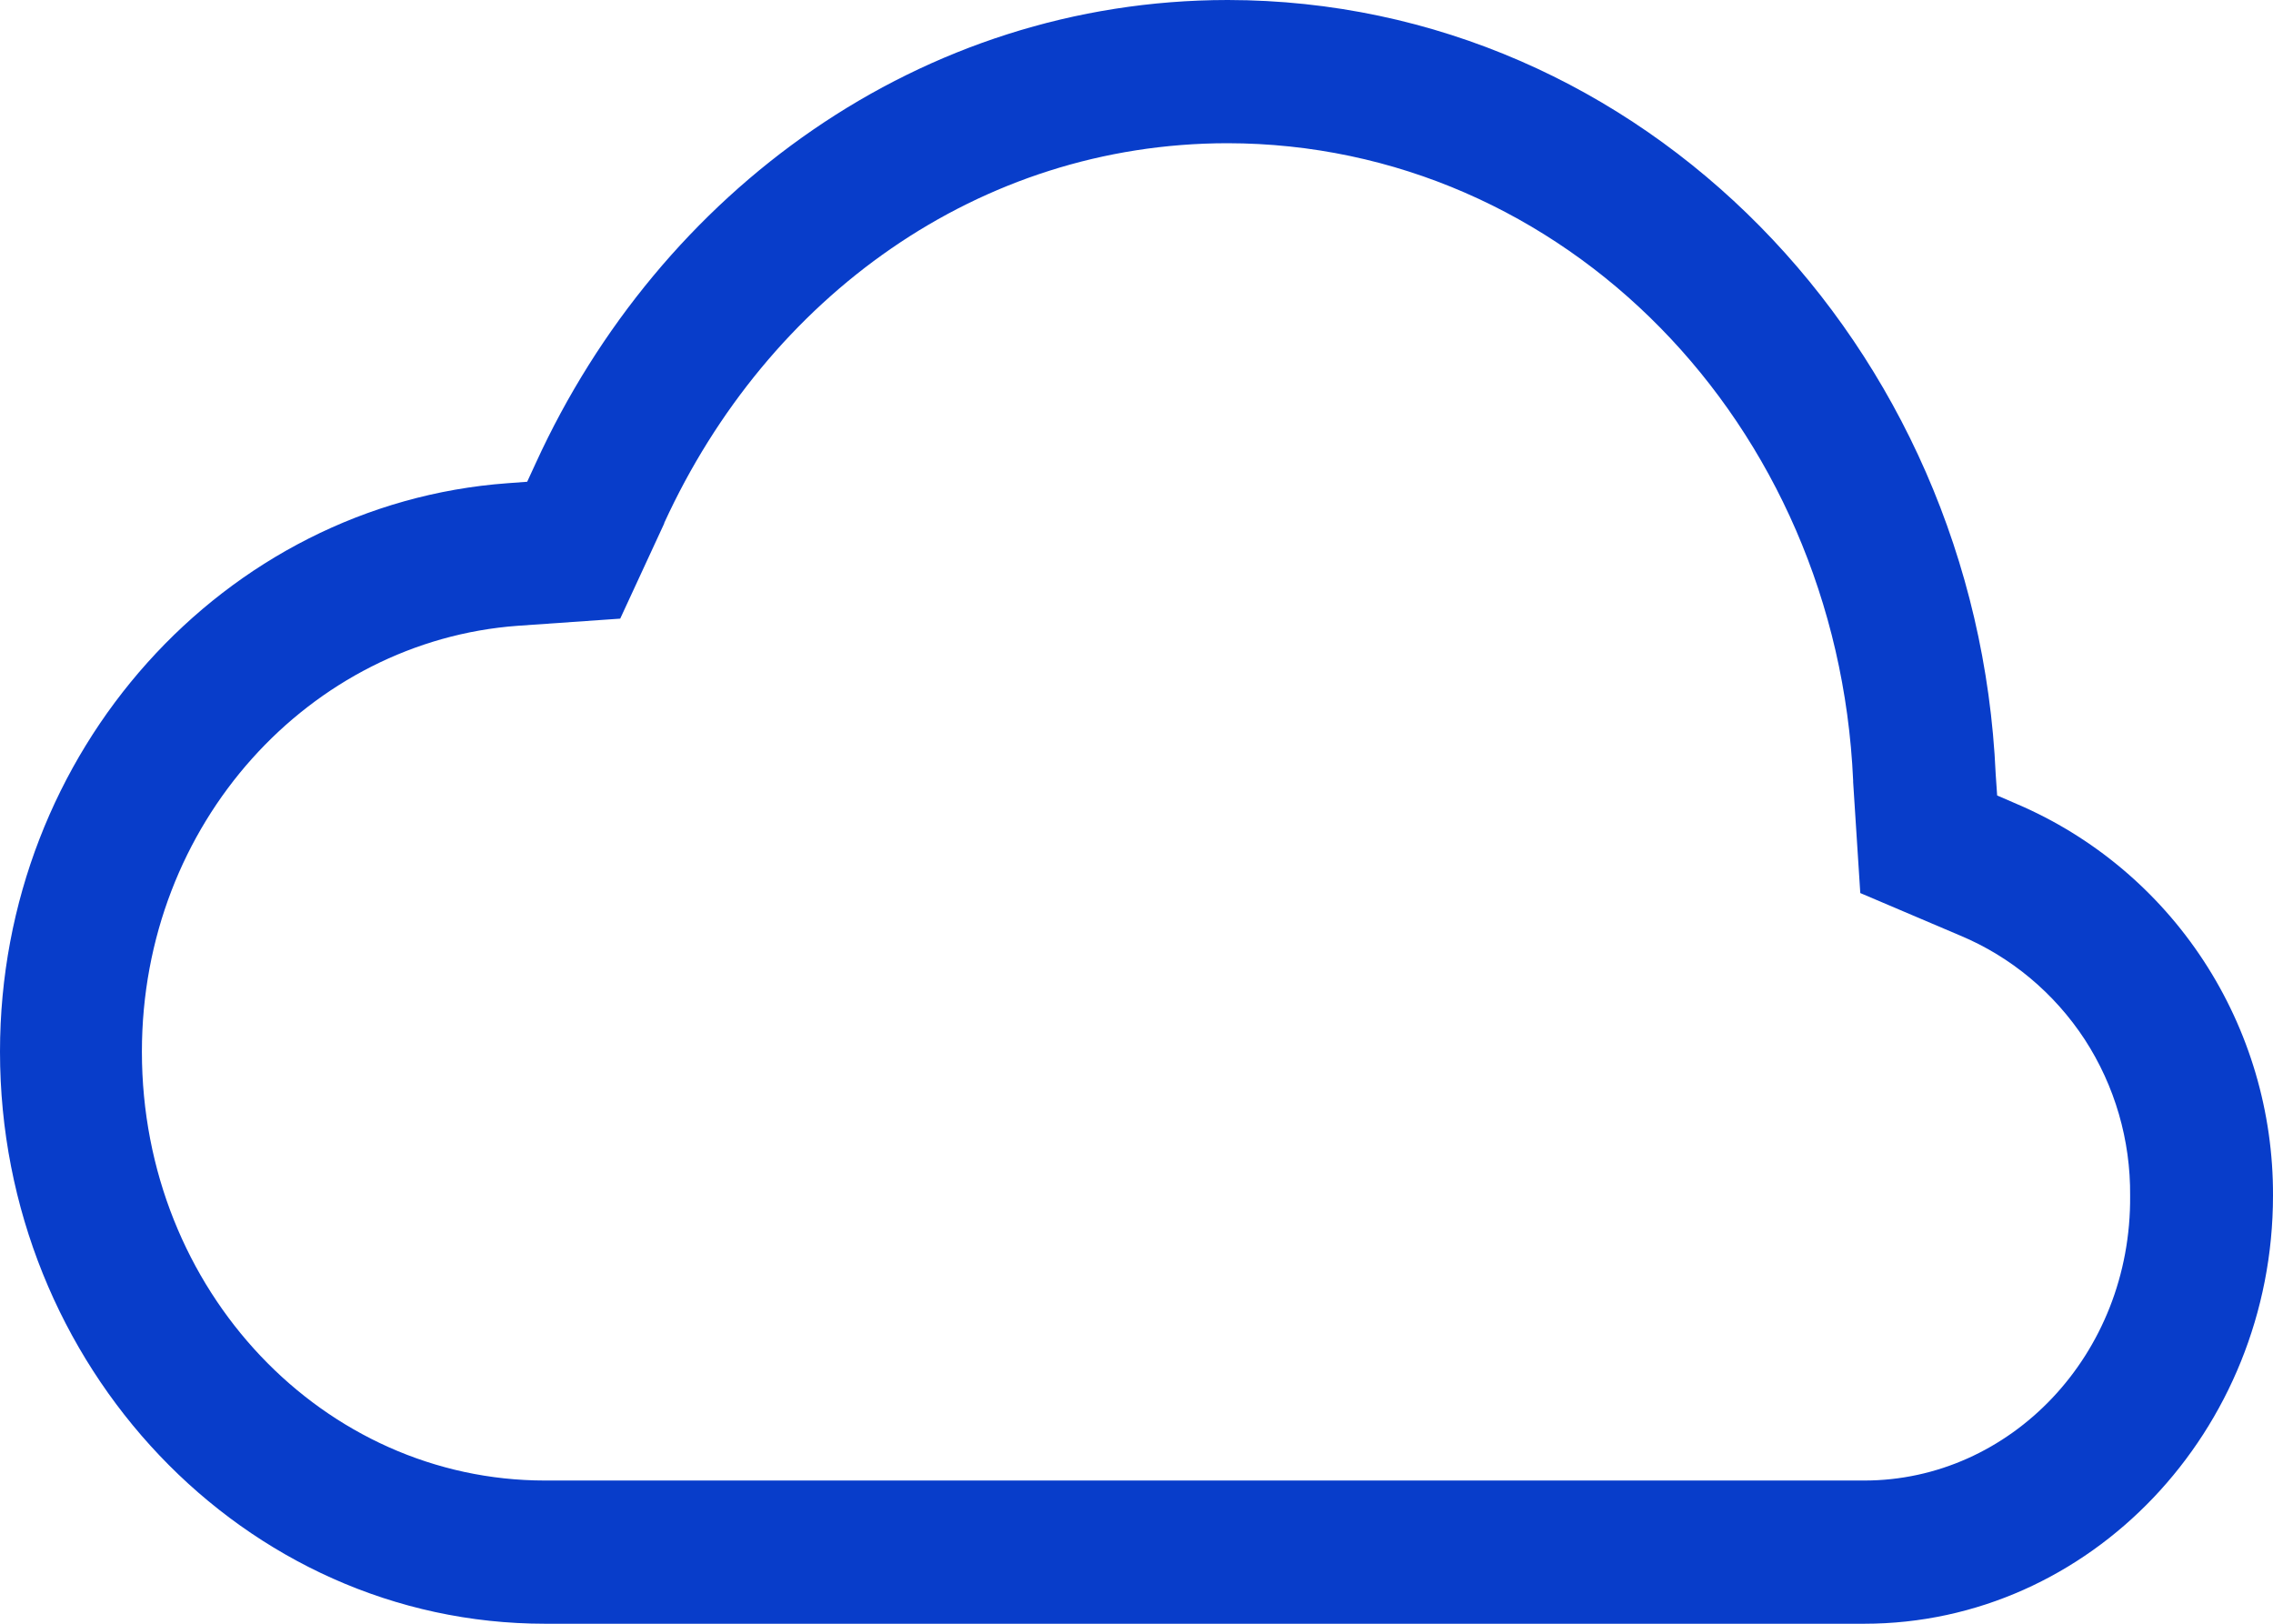 <svg width="14" height="10" viewBox="0 0 14 10" fill="none" xmlns="http://www.w3.org/2000/svg">
<path d="M7.56 0C5.672 0.002 4.067 1.175 3.3 2.852L3.247 2.967L3.125 2.976C1.381 3.104 0 4.626 0 6.477C0 8.412 1.502 10 3.357 10H11.482C12.875 10 14 8.809 14 7.363C14.002 6.849 13.853 6.345 13.572 5.916C13.291 5.487 12.89 5.151 12.421 4.951L12.301 4.899L12.292 4.768C12.174 2.126 10.116 0.003 7.563 0H7.56ZM7.56 0.882C9.632 0.884 11.316 2.605 11.414 4.807V4.816L11.458 5.5L12.074 5.762C12.387 5.893 12.653 6.116 12.84 6.401C13.026 6.687 13.123 7.022 13.12 7.363C13.129 8.346 12.38 9.118 11.483 9.118H3.357C1.996 9.118 0.874 7.953 0.874 6.477C0.874 5.068 1.911 3.948 3.188 3.854L3.82 3.81L4.091 3.224V3.221C4.73 1.827 6.029 0.884 7.558 0.882H7.56Z" fill="#083DCA"/>
</svg>

